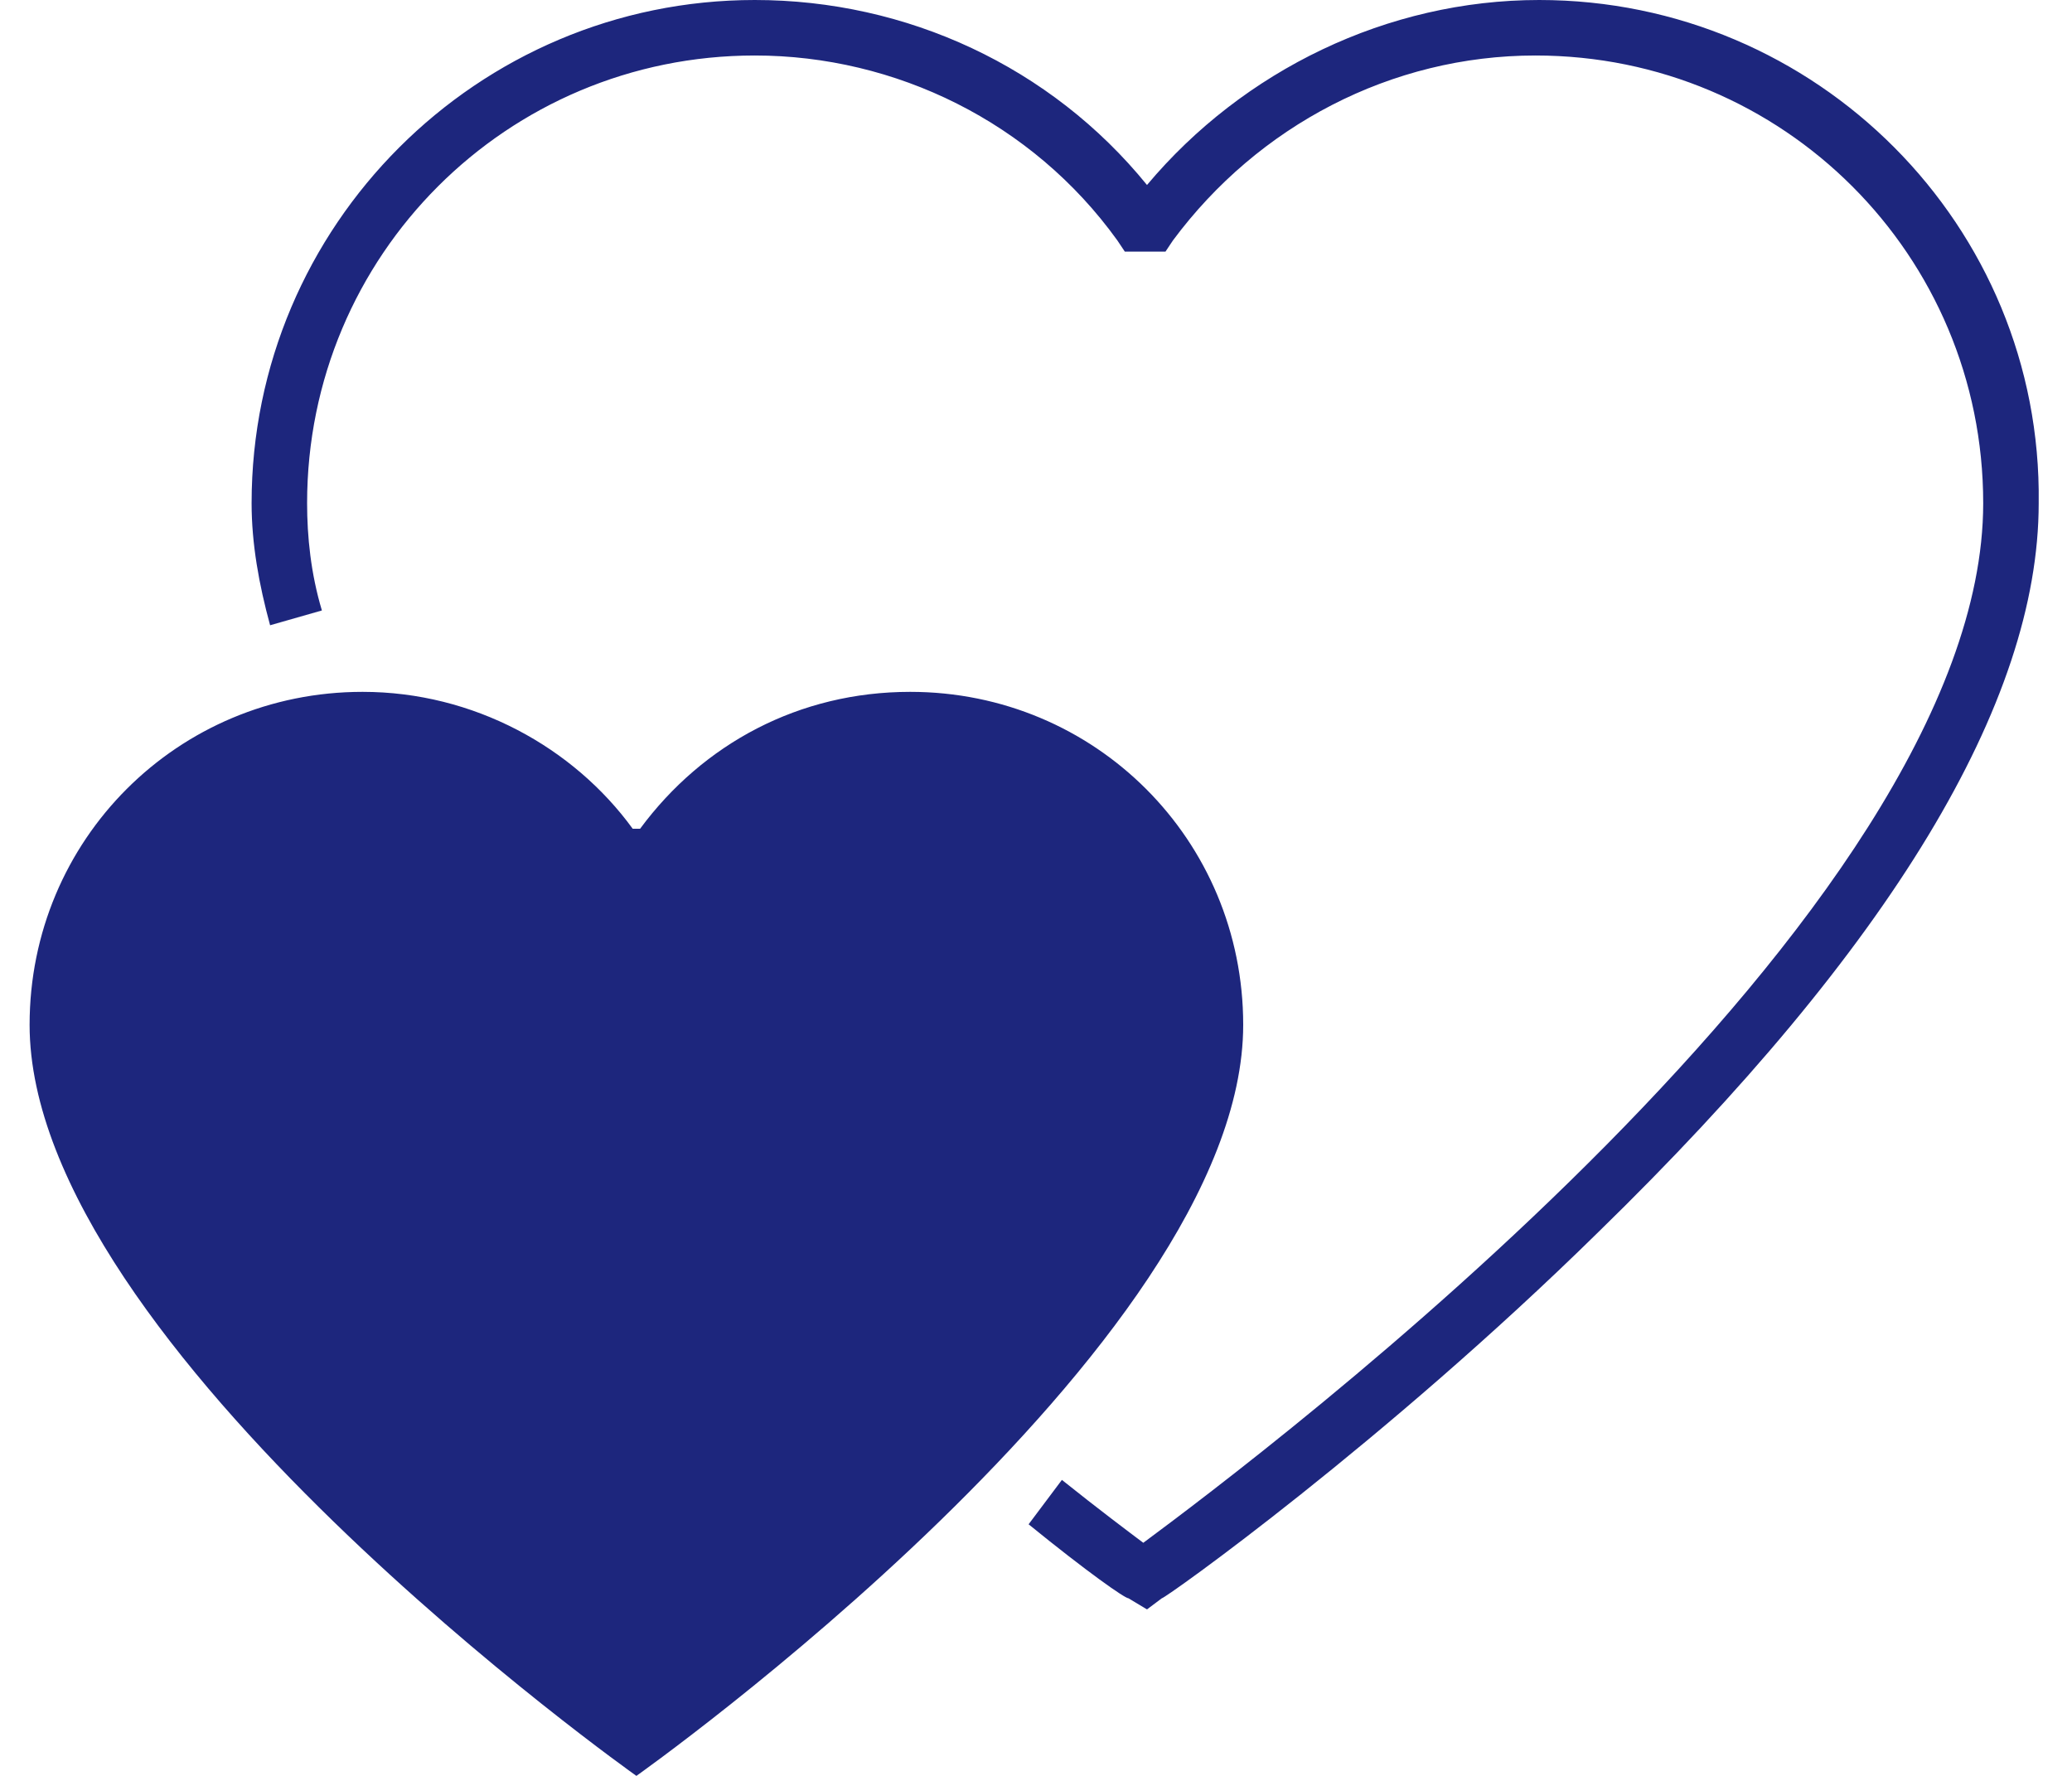 <?xml version="1.0" encoding="utf-8"?>
<!-- Generator: Adobe Illustrator 26.5.0, SVG Export Plug-In . SVG Version: 6.00 Build 0)  -->
<svg version="1.1" id="Layer_1" xmlns="http://www.w3.org/2000/svg" xmlns:xlink="http://www.w3.org/1999/xlink" x="0px" y="0px"
	 viewBox="0 0 56 48" style="enable-background:new 0 0 56 48;" xml:space="preserve">
<style type="text/css">
	.st0{fill:#1D267D;}
</style>
<path class="st0" d="M31,43.5l0.4-0.3c0.1,0,6-4.2,11.8-9.9c7.9-7.7,11.9-14.3,11.9-19.7C55.2,6.1,49.1,0,41.6,0
	c-4.1,0-8,1.9-10.6,5c-2.6-3.2-6.5-5-10.6-5C12.9,0,6.8,6.1,6.8,13.6c0,1.1,0.2,2.2,0.5,3.3l1.4-0.4c-0.3-1-0.4-2-0.4-2.9
	c0-6.7,5.4-12.1,12.1-12.1c3.8,0,7.5,1.8,9.8,5l0.2,0.3h1.1l0.2-0.3c2.3-3.1,5.9-5,9.8-5c6.7,0,12.1,5.4,12.1,12.1
	c0,11.1-19.6,25.8-22.7,28.1c-0.4-0.3-1.2-0.9-2.2-1.7l-0.9,1.2c1.6,1.3,2.6,2,2.7,2L31,43.5L31,43.5z"/>
<path class="st0" d="M17.1,22.4c-1.6-2.2-4.3-3.7-7.3-3.7c-5,0-9,4-9,9C0.8,36.4,17.2,48,17.2,48s16.4-11.6,16.4-20.3c0-5-4-9-9-9
	c-3,0-5.6,1.4-7.3,3.7H17.1L17.1,22.4z"/>
</svg>

